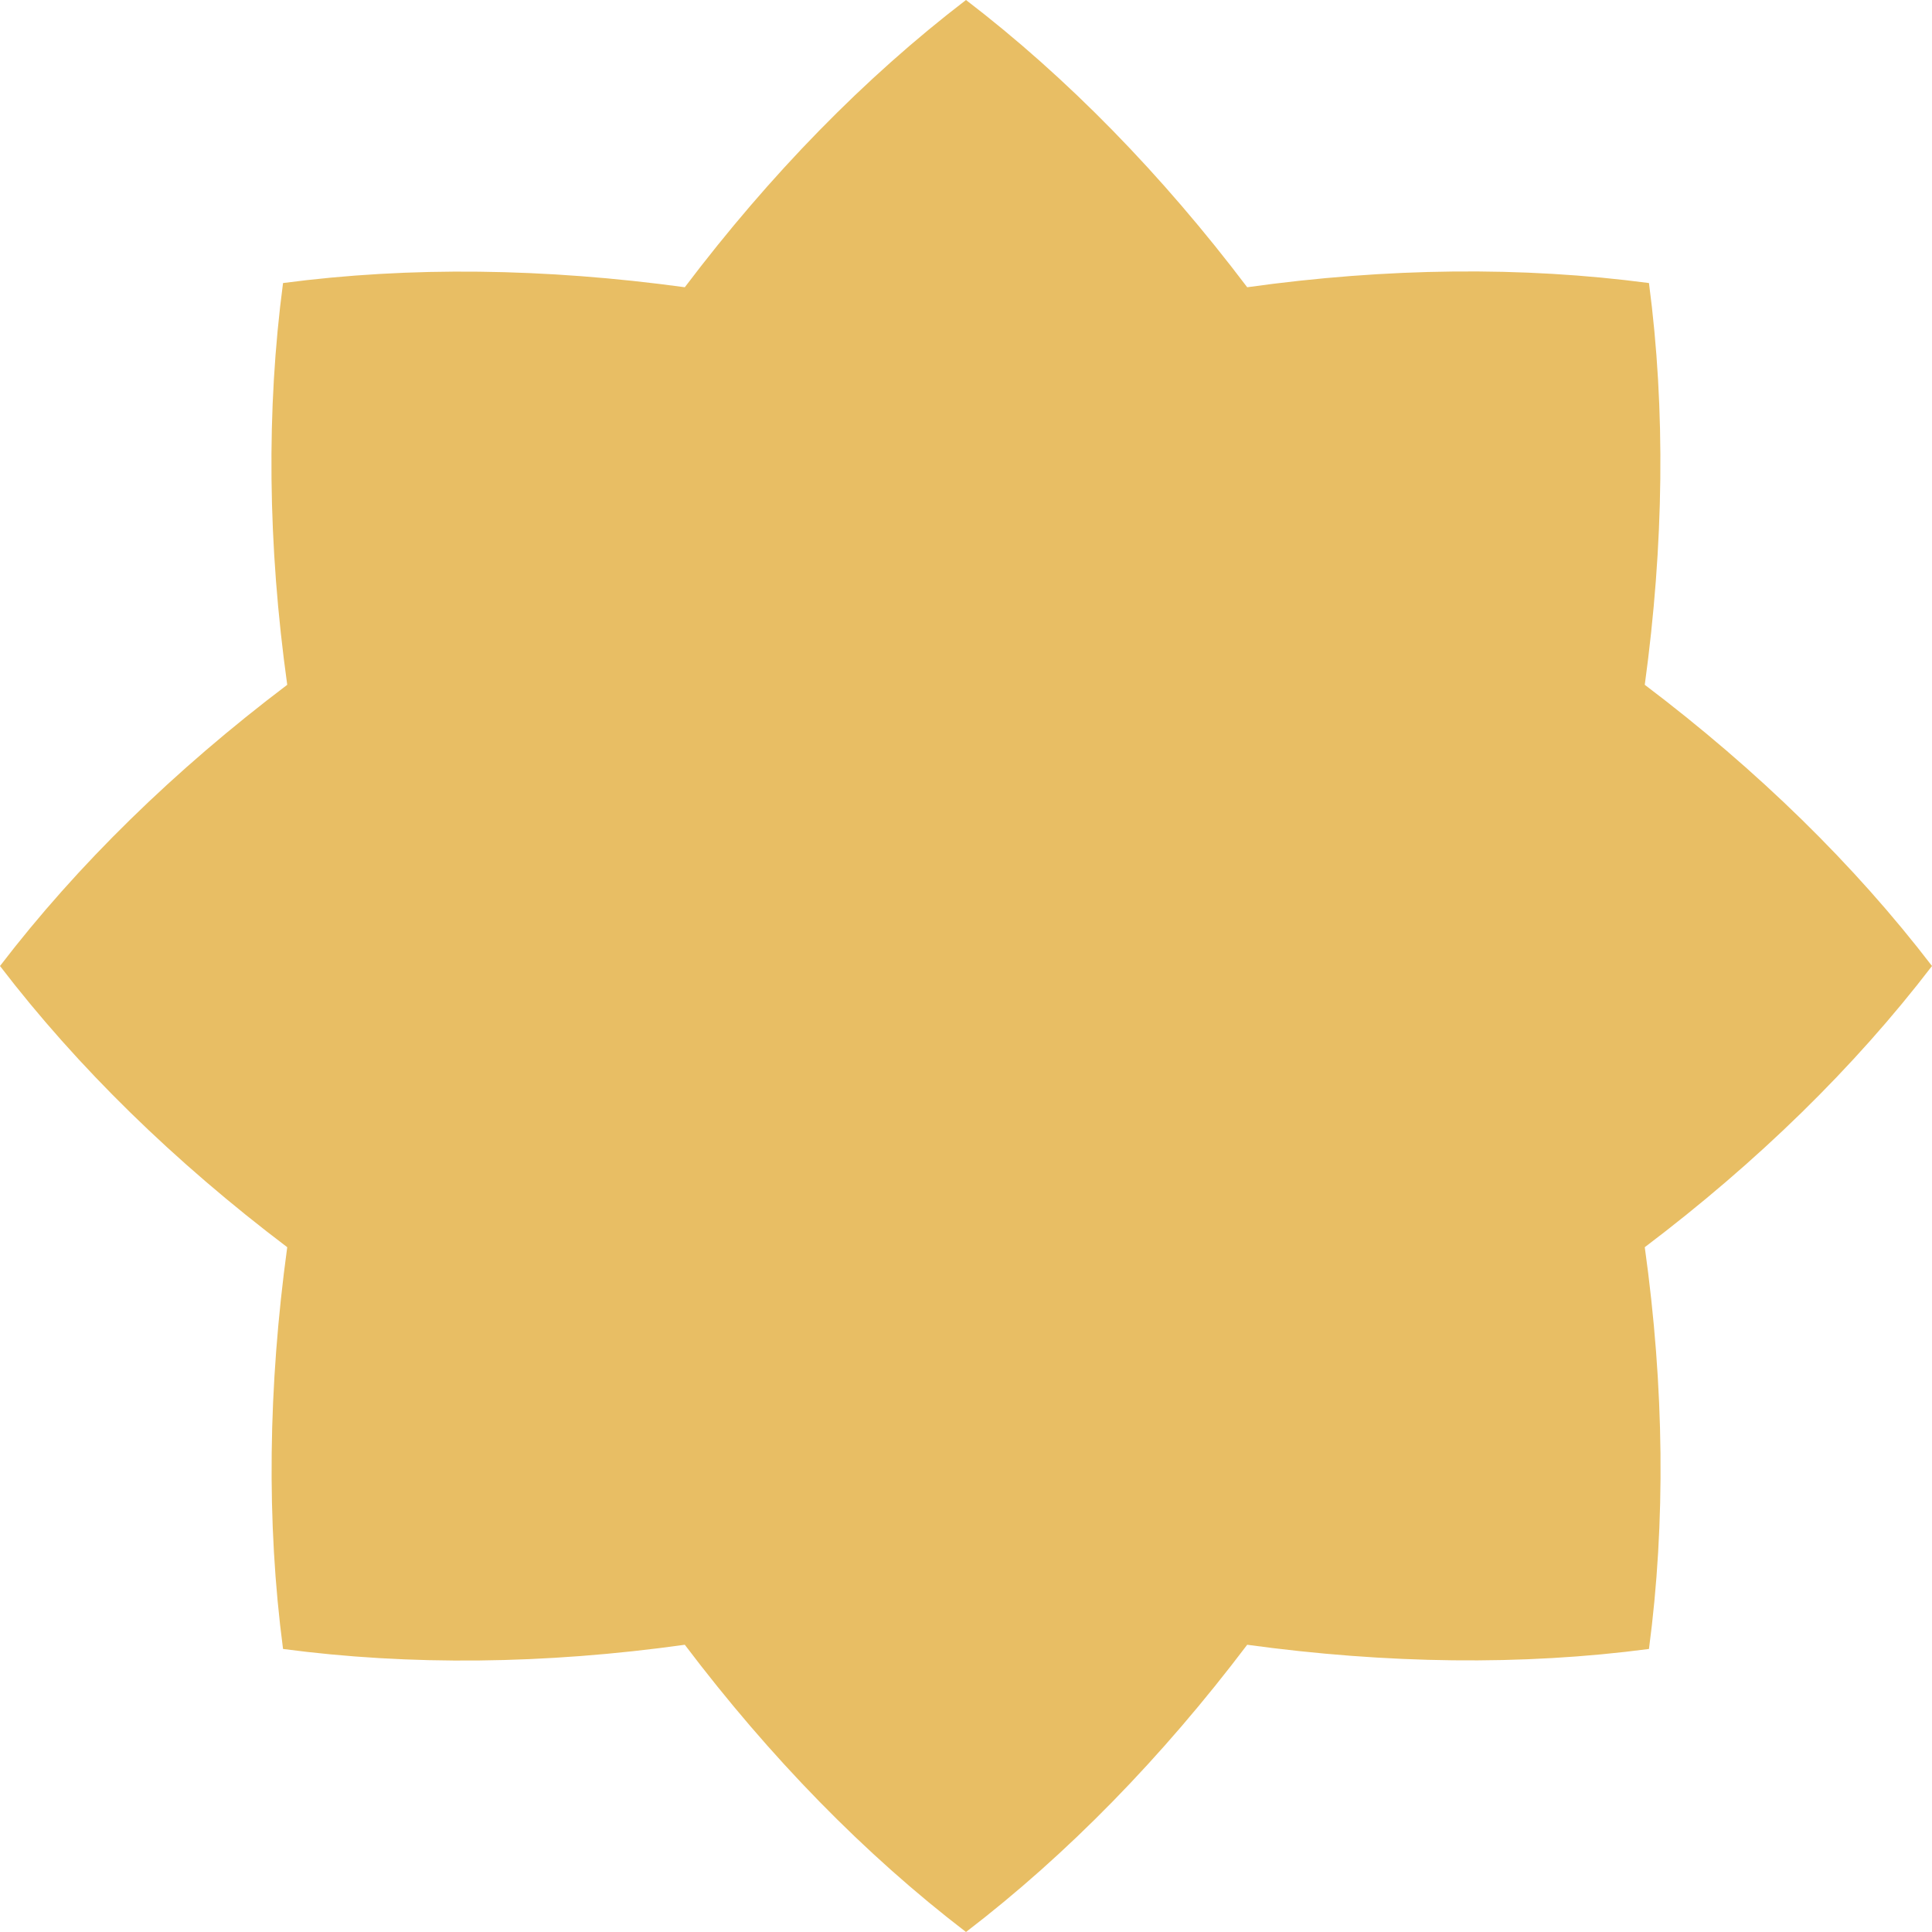 <svg width="64" height="64" viewBox="0 0 64 64" fill="none" xmlns="http://www.w3.org/2000/svg">
<g clip-path="url(#clip0_73_298)">
<path d="M64 32C61.425 35.362 58.217 38.492 54.485 41.315C55.133 45.957 55.179 50.429 54.624 54.624C50.413 55.179 45.941 55.117 41.315 54.485C38.492 58.217 35.362 61.425 32 64C28.638 61.425 25.508 58.217 22.685 54.485C18.043 55.133 13.571 55.179 9.376 54.624C8.821 50.413 8.883 45.941 9.515 41.315C5.783 38.492 2.575 35.362 0 32C2.575 28.638 5.783 25.508 9.515 22.685C8.867 18.043 8.821 13.571 9.376 9.376C13.586 8.821 18.059 8.883 22.685 9.515C25.508 5.783 28.638 2.575 32 0C35.362 2.575 38.492 5.783 41.315 9.515C45.957 8.867 50.429 8.821 54.624 9.376C55.179 13.586 55.117 18.059 54.485 22.685C58.217 25.508 61.425 28.638 64 32Z" fill="#E8BE64"/>
</g>
<defs>
<clipPath id="clip0_73_298">
<rect width="64" height="64" fill="white"/>
</clipPath>
</defs>
</svg>
